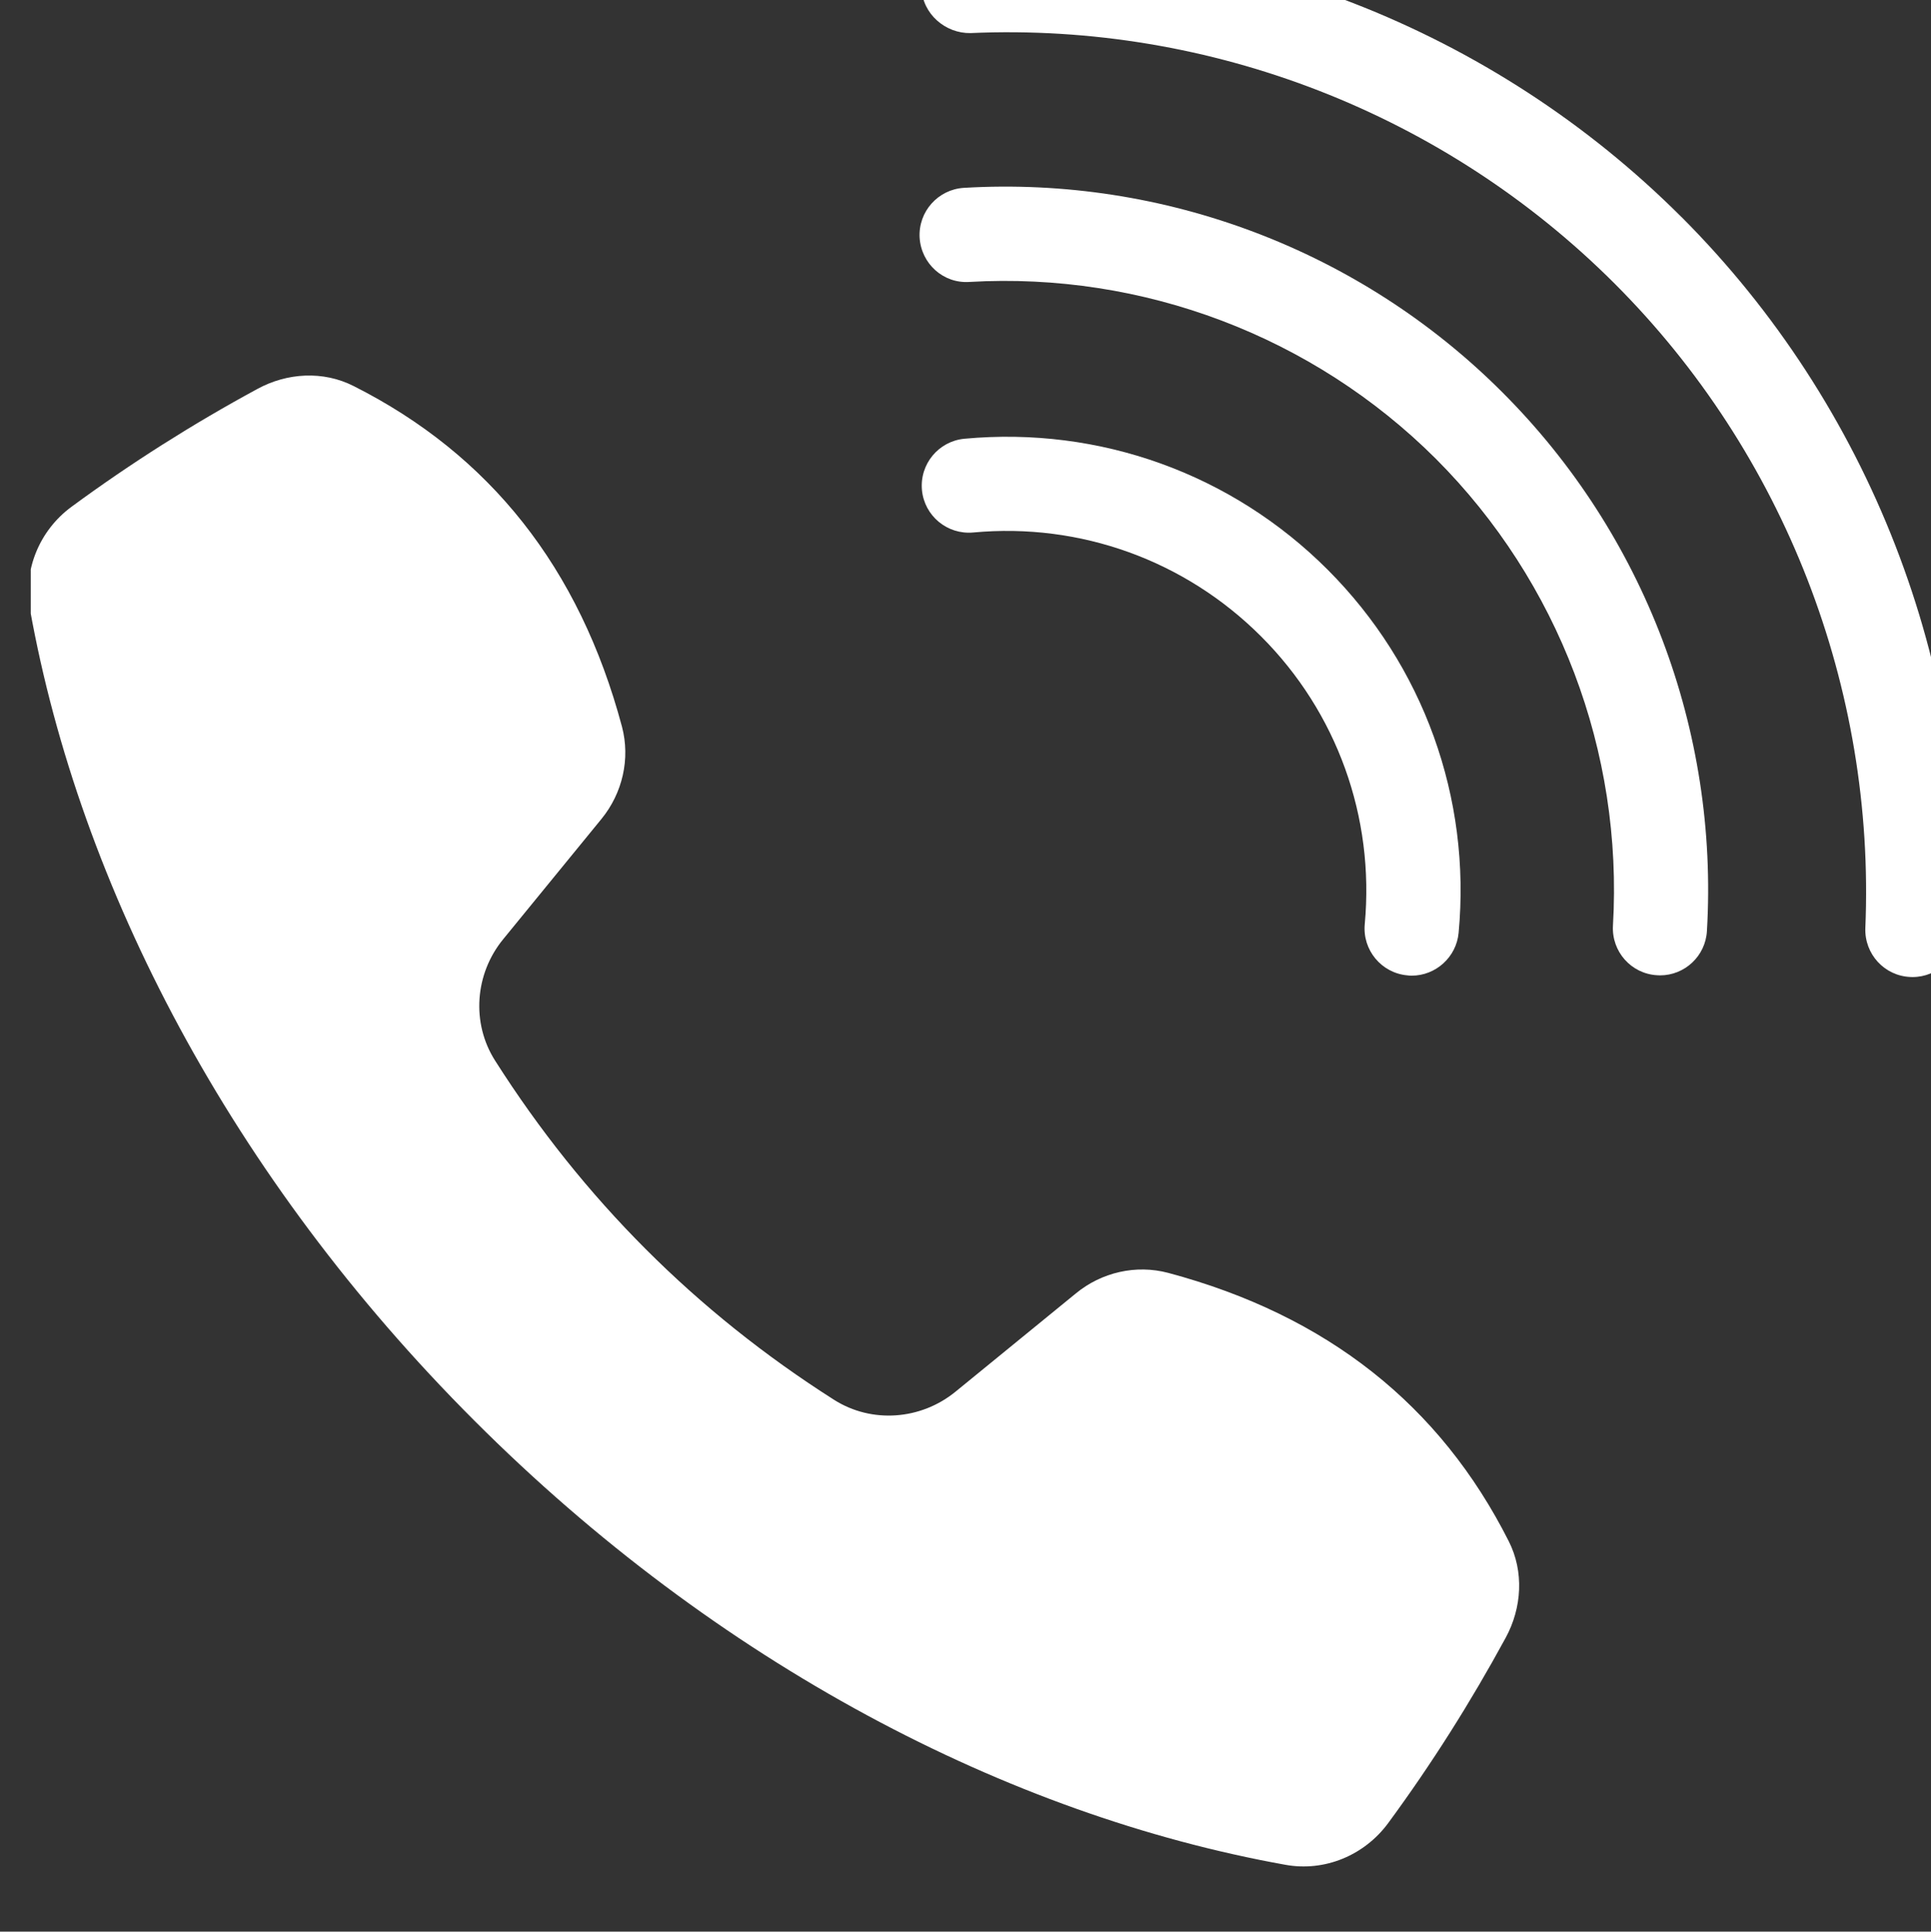 <svg width="29.994" height="30" version="1.1" viewBox="0 0 29.994 30" xmlns="http://www.w3.org/2000/svg"><rect x="0" y="0" width="29.994" height="30" fill="#333333" stroke="none"/><defs><clipPath id="clipPath181922"><path d="m1895.8 4260h33.12v-33.2h-33.12z"/></clipPath><clipPath id="clipPath181926"><path d="m1895.8 4226.8h33.12v33.2h-33.12z"/></clipPath></defs><g transform="translate(26.383 -44.609)"><g transform="matrix(.906 0 0 -.906 -1743.5 3903.1)"><g clip-path="url(#clipPath181922)"><g clip-path="url(#clipPath181926)"><g transform="translate(1915.3 4237)"><path d="m0 0c-0.553 0.146-1.142 0.01-1.582-0.352l-2.064-1.685c-0.593-0.484-1.434-0.55-2.082-0.139-2.369 1.506-4.306 3.446-5.811 5.814-0.411 0.645-0.348 1.488 0.138 2.081l1.685 2.062c0.362 0.443 0.497 1.032 0.352 1.582-0.729 2.729-2.272 4.665-4.6 5.839-0.521 0.265-1.141 0.23-1.654-0.051-1.107-0.6-2.168-1.272-3.183-2.018-0.551-0.405-0.833-1.087-0.712-1.761 0.857-4.755 3.447-9.735 7.617-13.904 4.167-4.169 9.149-6.761 13.905-7.615 0.673-0.123 1.353 0.161 1.76 0.71 0.746 1.014 1.418 2.078 2.018 3.182 0.279 0.514 0.316 1.134 0.052 1.655-1.175 2.329-3.111 3.871-5.839 4.6" fill="#fff"/></g><g transform="translate(1924.1 4255.1)"><path d="m0 0c-3.223 3.223-7.688 4.962-12.257 4.769-0.444-0.019-0.792-0.396-0.772-0.841 0.017-0.448 0.412-0.784 0.841-0.775 4.125 0.182 8.141-1.392 11.044-4.296 2.905-2.904 4.47-6.928 4.297-11.045-0.017-0.446 0.327-0.823 0.775-0.84 0.01 0 0.021-1e-3 0.034-1e-3 0.431 0 0.788 0.34 0.807 0.773 0.191 4.568-1.547 9.033-4.769 12.257z" fill="#fff"/></g><g transform="translate(1911.8 4255.6)"><path d="m0 0c-0.446-0.026-0.786-0.409-0.761-0.854 0.028-0.447 0.407-0.79 0.855-0.759 2.975 0.173 5.892-0.932 7.998-3.034 2.102-2.105 3.209-5.019 3.034-7.999-0.026-0.445 0.312-0.828 0.759-0.852 0.015-1e-3 0.032-2e-3 0.048-2e-3 0.423 0 0.78 0.33 0.804 0.761 0.203 3.437-1.074 6.802-3.505 9.232-2.428 2.432-5.798 3.71-9.232 3.507" fill="#fff"/></g><g transform="translate(1919.4 4242.1)"><path d="m0 0c0.024-4e-3 0.051-5e-3 0.075-5e-3 0.412 0 0.766 0.316 0.805 0.734 0.216 2.315-0.604 4.583-2.245 6.225-1.643 1.644-3.909 2.461-6.228 2.245-0.443-0.042-0.769-0.434-0.728-0.88 0.042-0.442 0.434-0.768 0.88-0.727 1.836 0.171 3.631-0.479 4.933-1.78 1.302-1.3 1.949-3.099 1.779-4.933-0.042-0.444 0.285-0.839 0.729-0.879" fill="#fff"/></g></g></g></g></g></svg>
